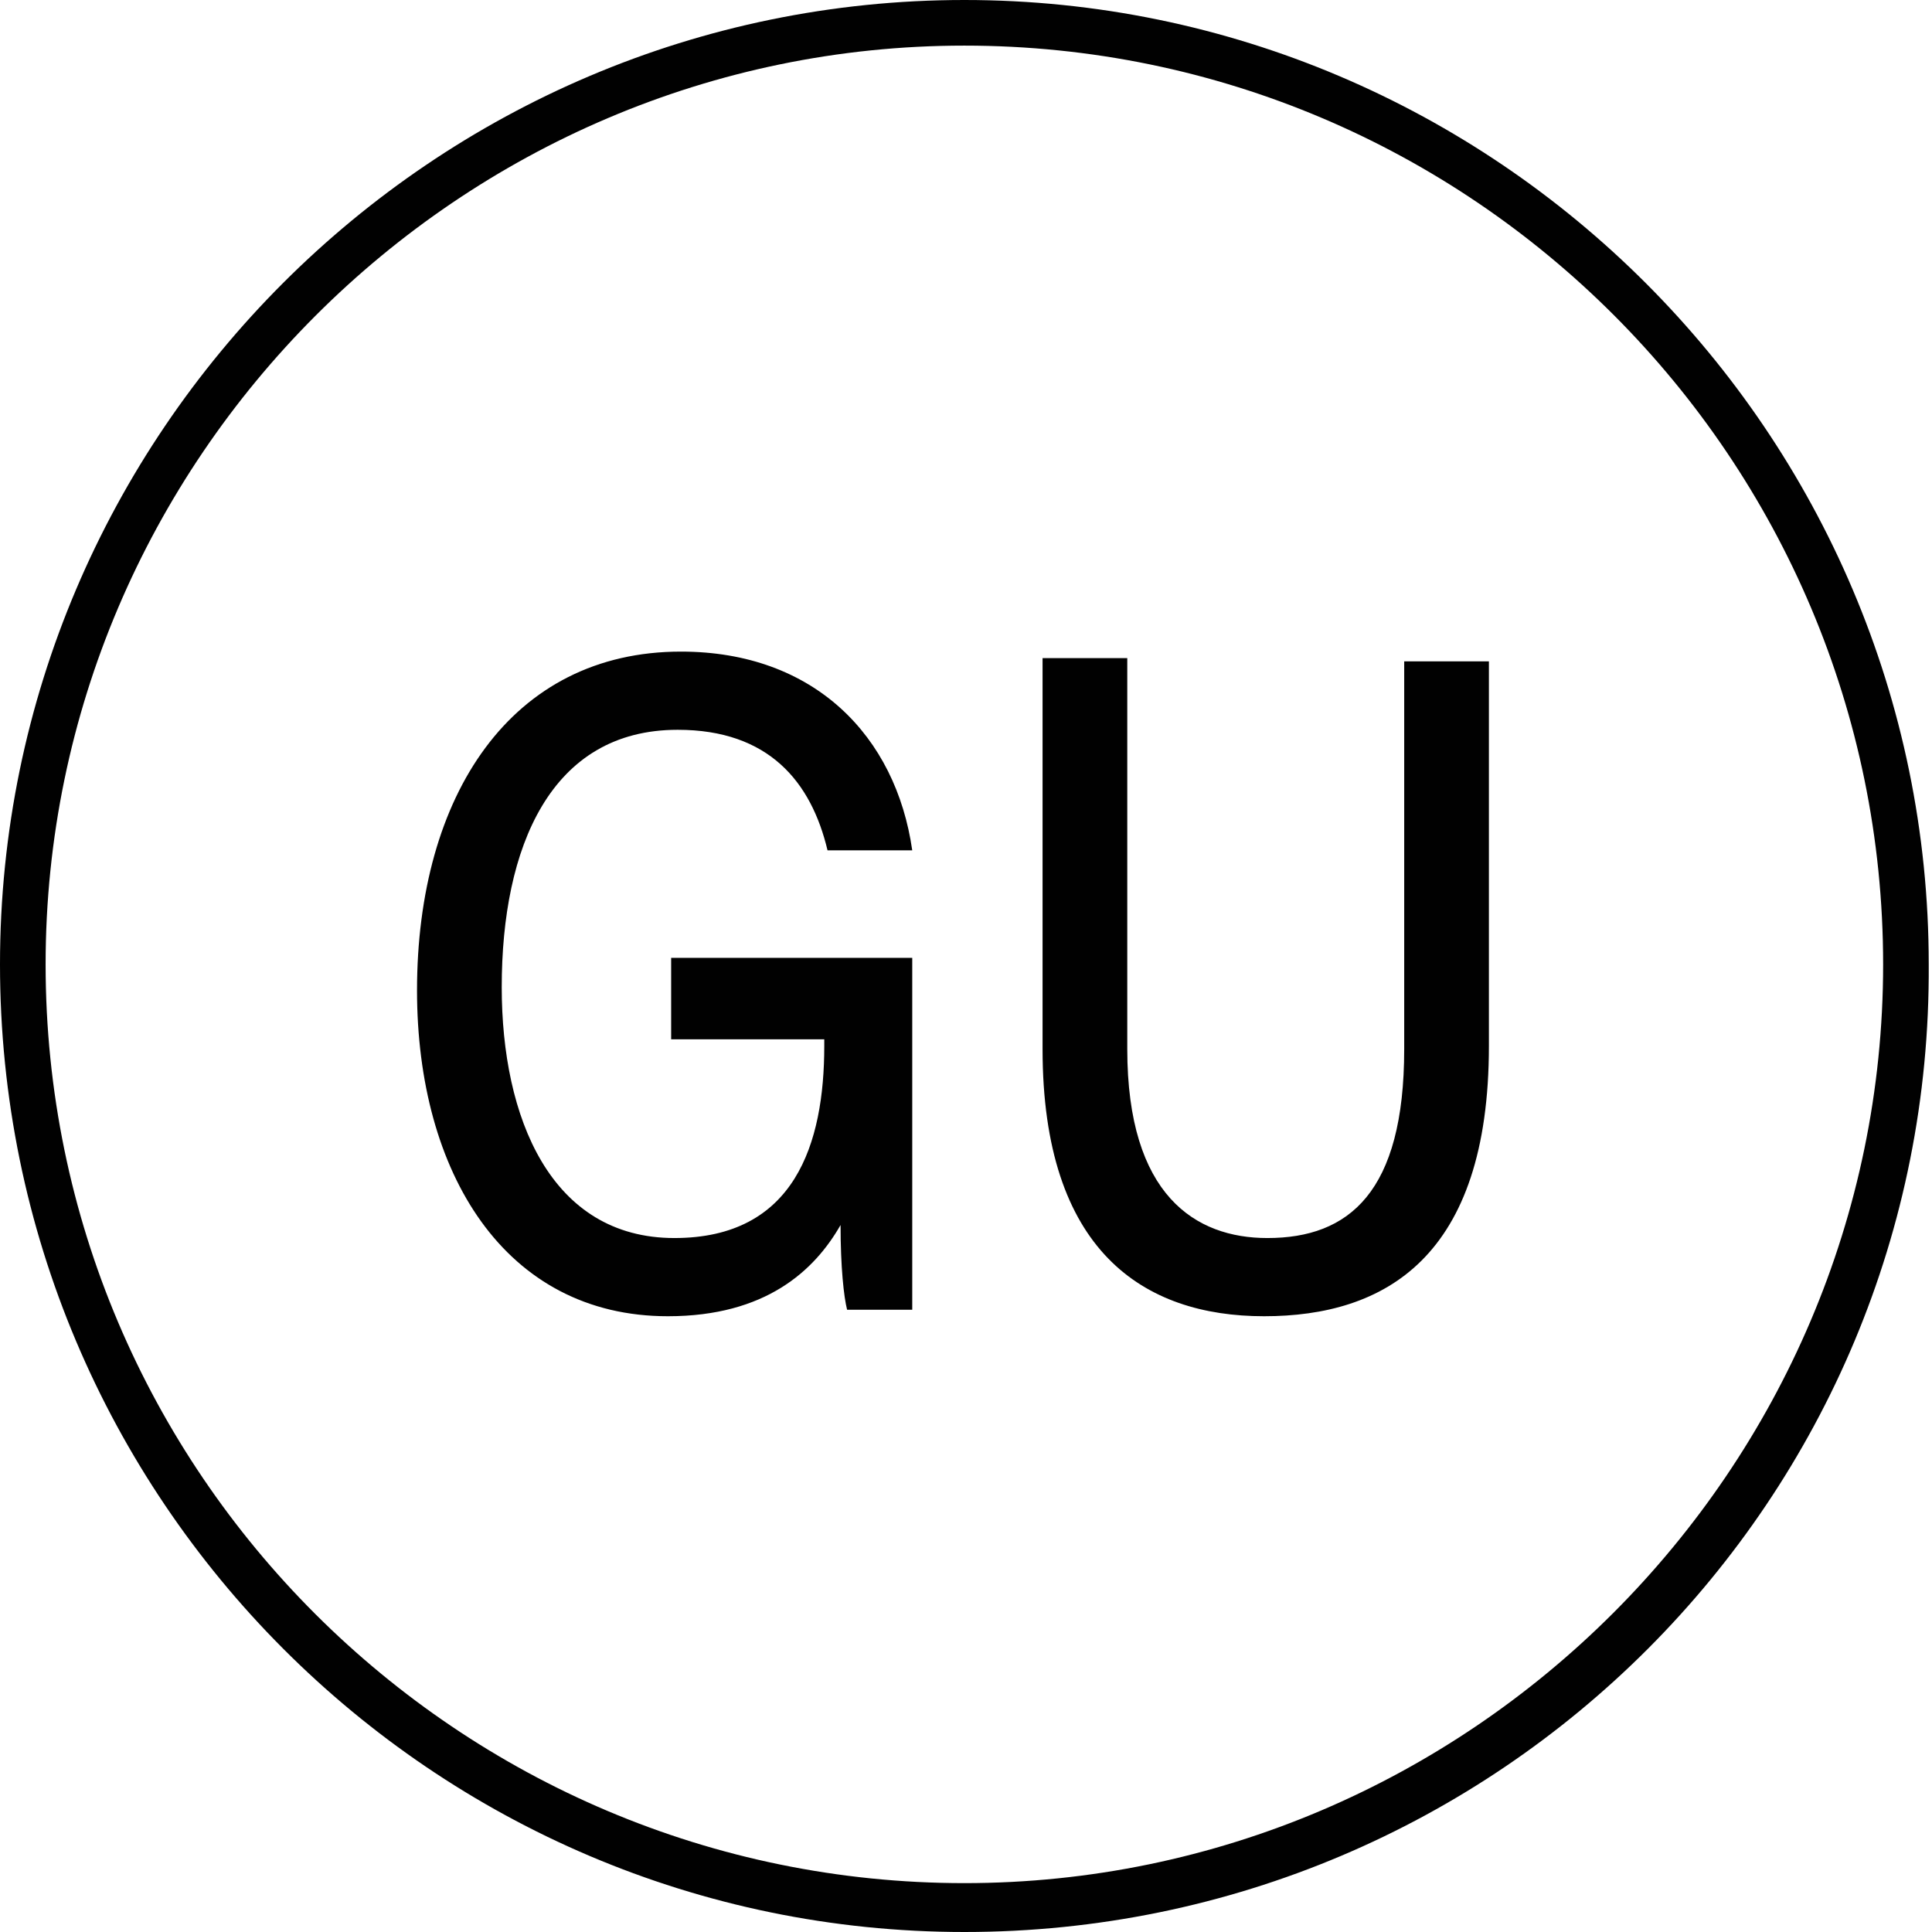 <?xml version="1.0" encoding="utf-8"?>
<!-- Generator: Adobe Illustrator 27.9.3, SVG Export Plug-In . SVG Version: 9.03 Build 53313)  -->
<svg version="1.1" id="Livello_1" xmlns="http://www.w3.org/2000/svg" xmlns:xlink="http://www.w3.org/1999/xlink" x="0px" y="0px"
	 viewBox="0 0 59.3 59.3" style="enable-background:new 0 0 59.3 59.3;" xml:space="preserve">
<style type="text/css">
	.st0{fill:#1D1D1B;}
	.st1{clip-path:url(#SVGID_00000160886050934480888620000007647410765587858576_);}
	.st2{fill:none;stroke:#1D1D1B;stroke-width:0.202;}
	.st3{clip-path:url(#SVGID_00000077291069939835083640000001581135880251932044_);}
	.st4{clip-path:url(#SVGID_00000133487802447823912910000008040443036934143406_);}
	.st5{clip-path:url(#SVGID_00000173145875262285370470000015761712215674713276_);}
	.st6{clip-path:url(#SVGID_00000029766319765034186580000009419056258106080642_);}
	.st7{clip-path:url(#SVGID_00000025418103568719523850000000068241317358707875_);}
	.st8{clip-path:url(#SVGID_00000098190091508706239680000008084657943348778381_);}
	.st9{clip-path:url(#SVGID_00000051350123295148315460000008589081670697955491_);}
	.st10{fill:#FFFFFF;}
	.st11{fill:none;stroke:#B2B1B1;stroke-width:2.111;stroke-linecap:round;stroke-linejoin:round;}
	.st12{fill:none;stroke:#010101;stroke-width:2.111;stroke-linecap:round;stroke-linejoin:round;}
	.st13{fill:#010101;}
	.st14{fill:#333233;}
	.st15{fill:#818080;}
	.st16{fill:#B2B1B1;}
	.st17{fill:#12110C;}
	.st18{fill:#205F50;}
	.st19{fill:#748B67;}
	.st20{fill:#BED3B9;}
	.st21{clip-path:url(#SVGID_00000129918103235826508650000002357551976519586178_);fill:#12110C;}
</style>
<g>
	<g>
		<path class="st13" d="M29.6,59.3C13.3,59.3,0,46,0,29.6C0,13.3,13.3,0,29.6,0s29.6,13.3,29.6,29.6C59.3,46,46,59.3,29.6,59.3z
			 M29.6,1.4C14.1,1.4,1.4,14.1,1.4,29.6c0,15.6,12.7,28.2,28.2,28.2s28.2-12.7,28.2-28.2C57.8,14.1,45.2,1.4,29.6,1.4z"/>
	</g>
	<g>
		<path class="st13" d="M34.6,20.3v11.9c0,4.5,2.1,5.8,4.3,5.8c2.5,0,4.2-1.4,4.2-5.8V20.3h2.6v11.8c0,6.5-3.2,8.3-6.9,8.3
			c-3.7,0-6.8-2-6.8-8.2v-12H34.6z M28,40.2H26c-0.1-0.4-0.2-1.3-0.2-2.6c-0.8,1.4-2.3,2.8-5.3,2.8c-5,0-7.7-4.4-7.7-10
			c0-6,2.9-10.4,8.1-10.4c4.1,0,6.6,2.6,7.1,6.1h-2.6c-0.5-2.1-1.8-3.7-4.6-3.7c-3.9,0-5.4,3.6-5.4,7.9c0,4,1.5,7.7,5.3,7.7
			c3.7,0,4.6-2.9,4.6-5.9v-0.2h-4.7v-2.5H28V40.2z"/>
	</g>
</g>
</svg>
